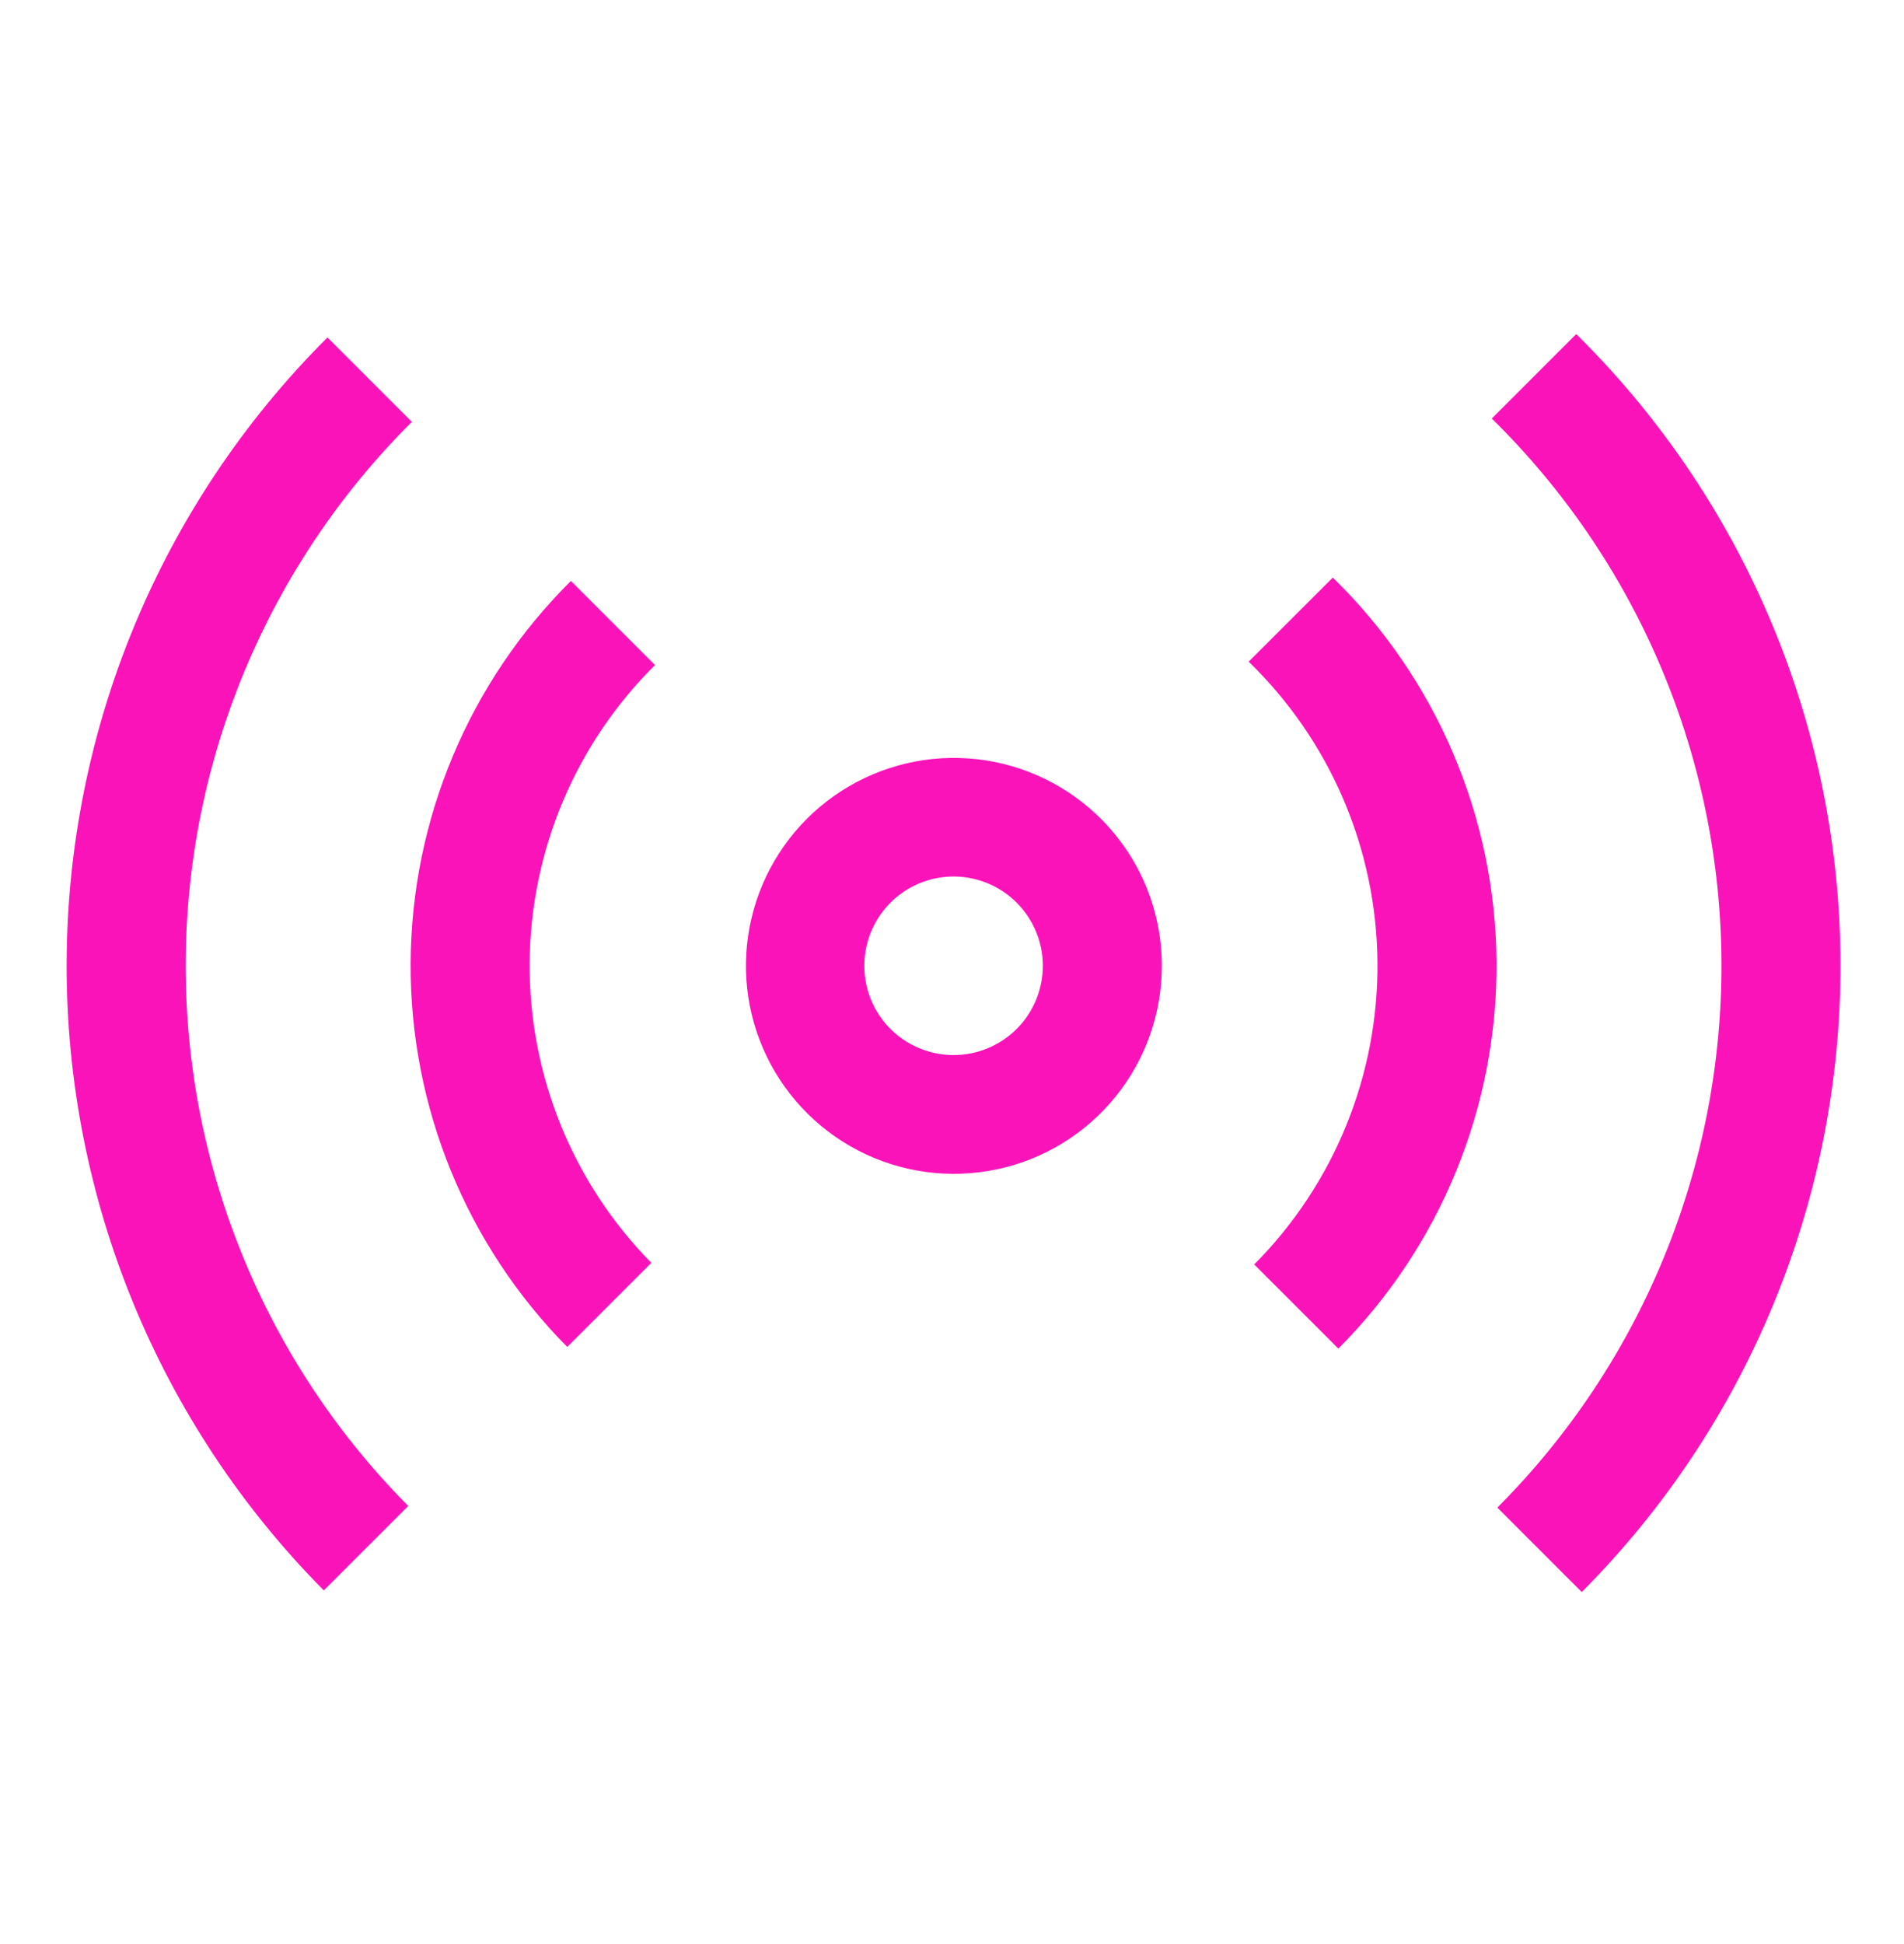 <svg width="48" height="49" viewBox="0 0 48 49" fill="none" xmlns="http://www.w3.org/2000/svg">
<path d="M10.384 10.634L8.256 8.506C8.247 8.515 8.238 8.524 8.229 8.532C4.047 12.714 1.693 18.382 1.68 24.296C1.668 30.209 3.999 35.887 8.163 40.086L10.292 37.958C6.682 34.322 4.663 29.401 4.681 24.277C4.698 19.153 6.75 14.245 10.384 10.633V10.634ZM39.85 8.533C39.813 8.495 39.774 8.458 39.736 8.421L37.608 10.549C39.429 12.336 40.879 14.467 41.873 16.818C42.867 19.168 43.385 21.693 43.398 24.245C43.411 26.797 42.919 29.326 41.949 31.687C40.979 34.048 39.552 36.193 37.748 37.999L39.876 40.127C44.058 35.932 46.404 30.248 46.399 24.325C46.394 18.401 44.039 12.722 39.85 8.533L39.85 8.533Z" fill="#FB13BA"/>
<path d="M14.393 14.643C11.823 17.192 10.37 20.657 10.352 24.277C10.335 27.897 11.755 31.376 14.3 33.95L16.42 31.83C14.438 29.817 13.335 27.101 13.352 24.277C13.37 21.453 14.506 18.751 16.513 16.763L14.393 14.643ZM31.479 16.677C32.494 17.661 33.304 18.836 33.862 20.135C34.419 21.434 34.713 22.831 34.726 24.244C34.739 25.658 34.471 27.06 33.938 28.369C33.405 29.678 32.616 30.868 31.619 31.87L33.74 33.991C35.017 32.711 36.026 31.19 36.71 29.517C37.395 27.844 37.74 26.052 37.727 24.245C37.714 22.437 37.343 20.65 36.634 18.988C35.926 17.325 34.894 15.819 33.6 14.558L31.479 16.677ZM27.634 20.522C26.755 19.697 25.618 19.2 24.415 19.116C23.213 19.031 22.018 19.364 21.032 20.058C20.046 20.751 19.329 21.764 19.002 22.924C18.675 24.085 18.758 25.322 19.238 26.429C19.717 27.535 20.563 28.442 21.633 28.998C22.703 29.553 23.932 29.722 25.113 29.477C26.293 29.233 27.353 28.588 28.114 27.653C28.875 26.718 29.29 25.549 29.29 24.343C29.29 23.627 29.143 22.918 28.859 22.261C28.574 21.603 28.157 21.012 27.634 20.522ZM24.04 26.593C23.595 26.593 23.16 26.461 22.79 26.214C22.419 25.967 22.131 25.615 21.961 25.204C21.791 24.793 21.746 24.341 21.833 23.904C21.92 23.468 22.134 23.067 22.449 22.752C22.763 22.437 23.164 22.223 23.601 22.136C24.037 22.049 24.489 22.094 24.901 22.264C25.312 22.435 25.663 22.723 25.91 23.093C26.158 23.463 26.29 23.898 26.29 24.343C26.29 24.94 26.052 25.512 25.631 25.934C25.209 26.356 24.636 26.593 24.04 26.593Z" fill="#FB13BA"/>
</svg>
